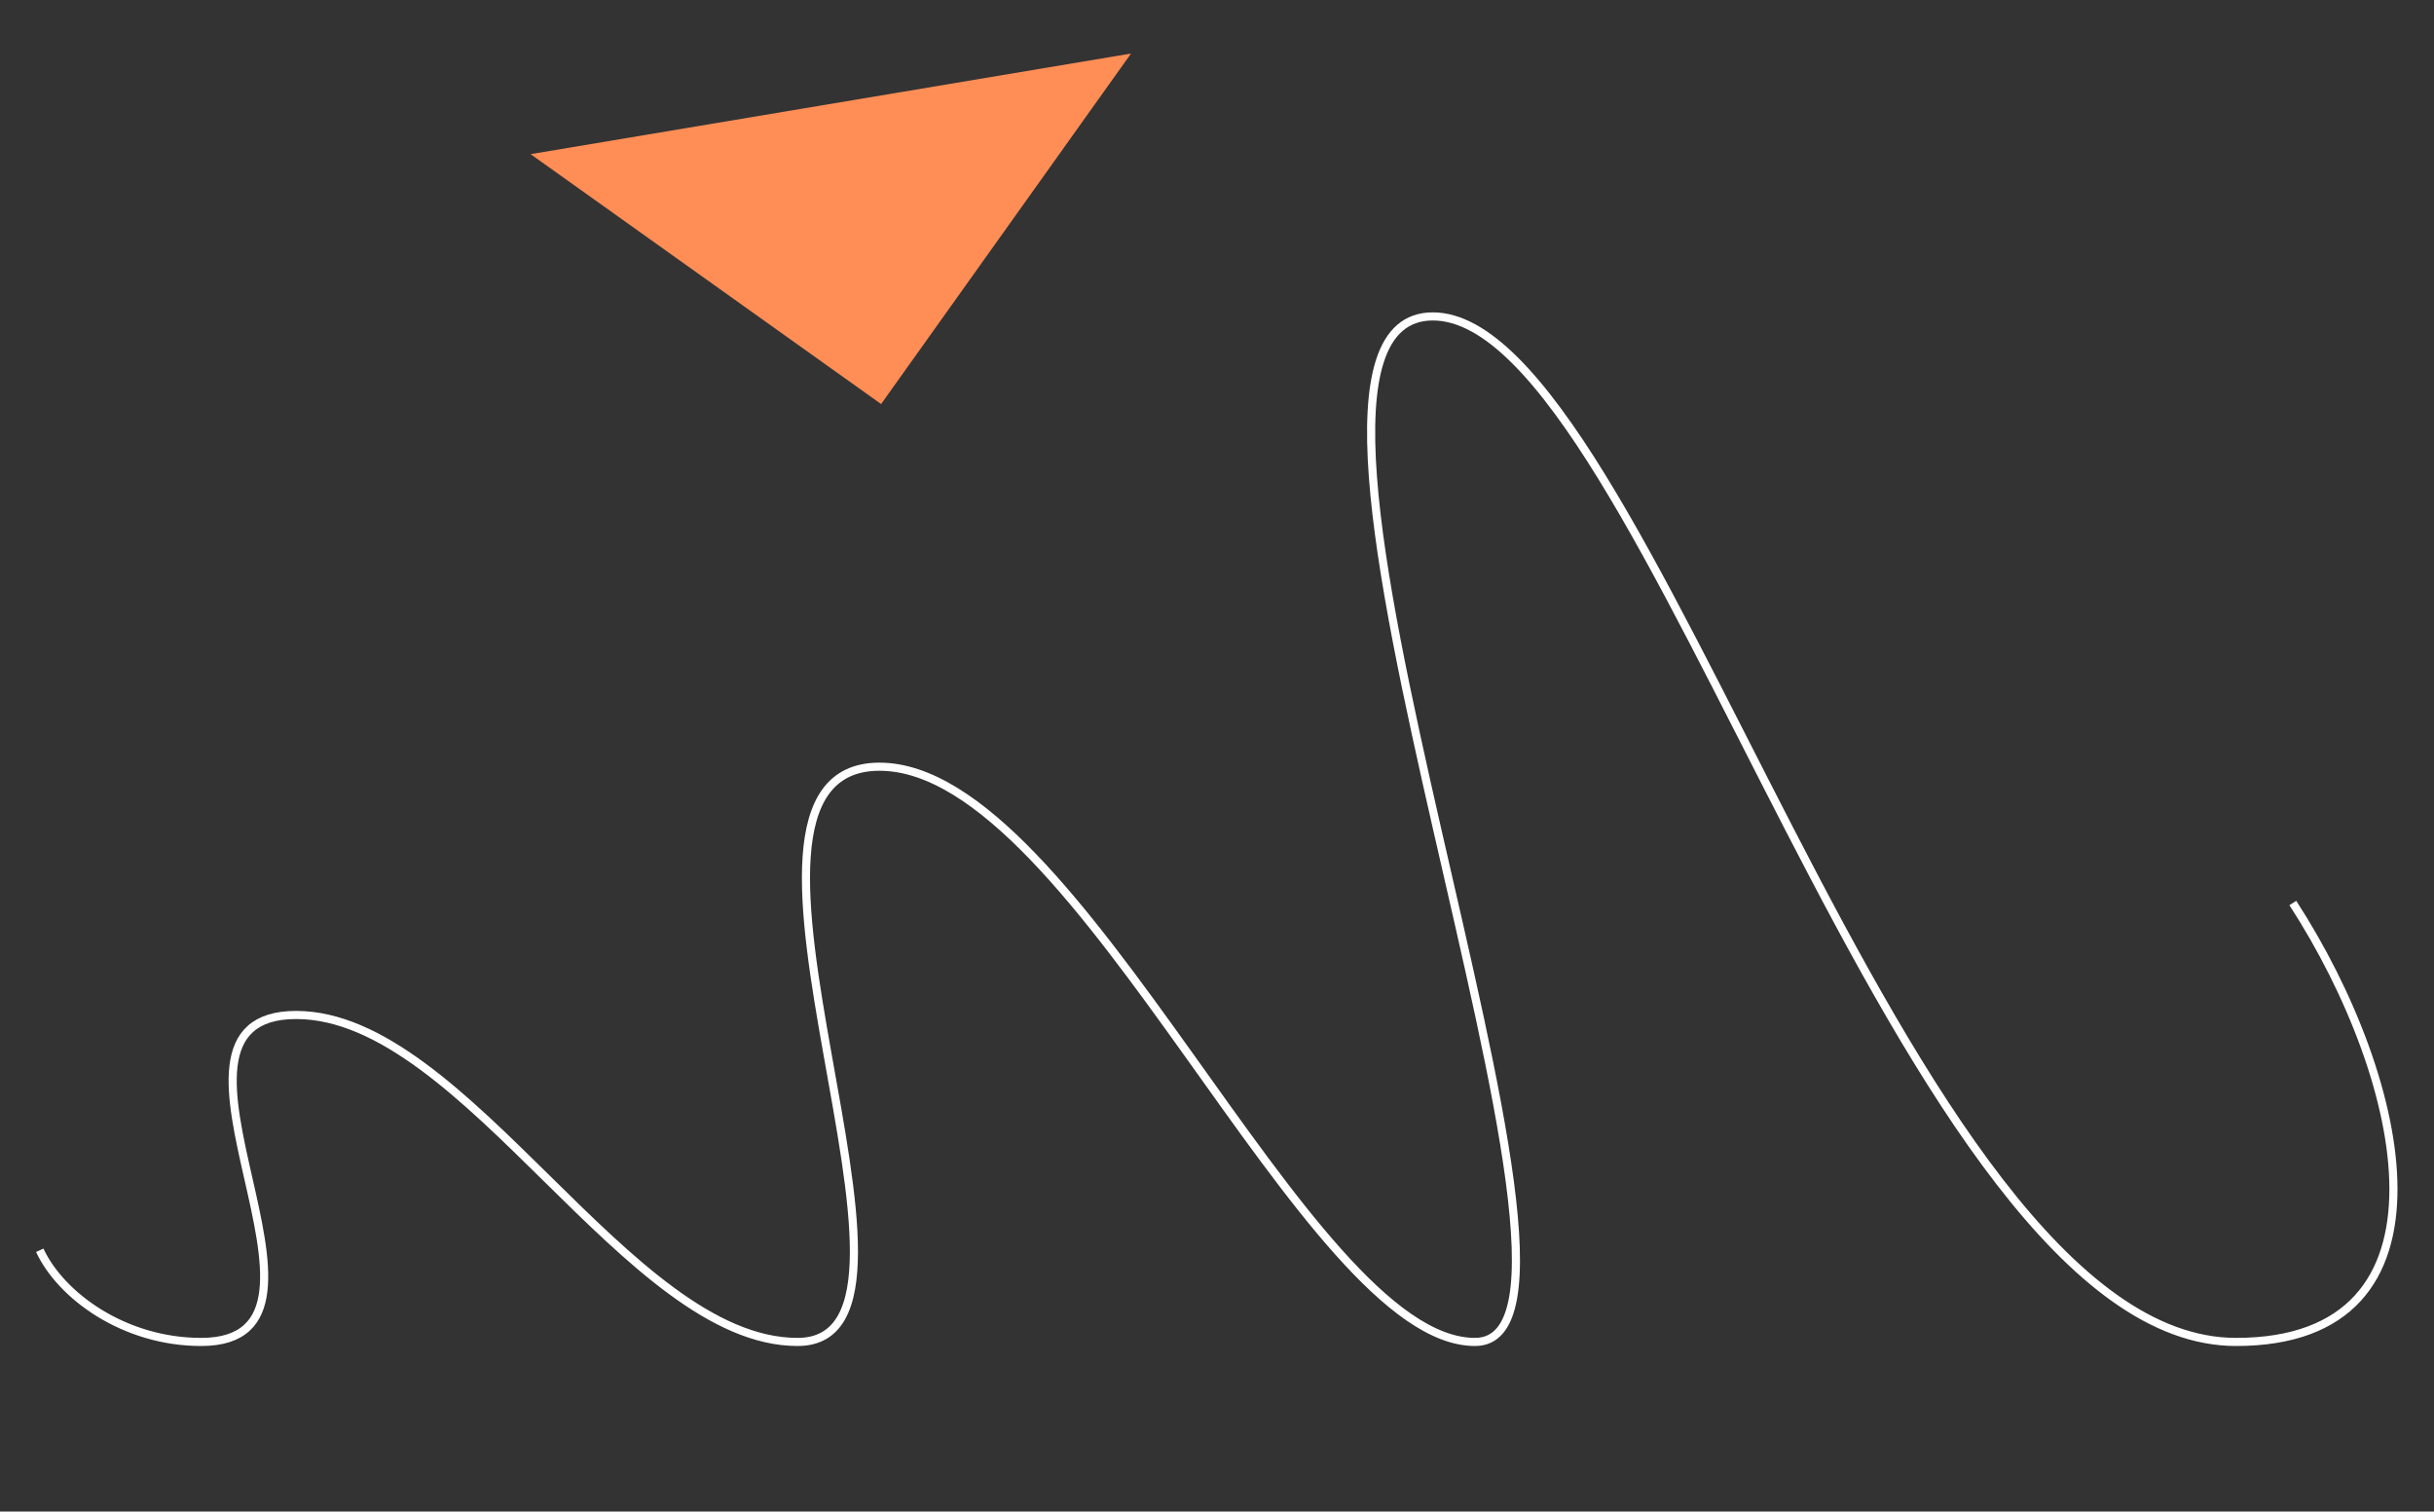 <?xml version="1.0" encoding="utf-8"?>
<!-- Generator: Adobe Illustrator 26.2.1, SVG Export Plug-In . SVG Version: 6.00 Build 0)  -->
<svg version="1.1" id="Warstwa_1" xmlns="http://www.w3.org/2000/svg" xmlns:xlink="http://www.w3.org/1999/xlink" x="0px" y="0px"
	 viewBox="0 0 300 186.3" style="enable-background:new 0 0 300 186.3;" xml:space="preserve">
<rect x="0" y="0" width="300" height="186.3" fill="#333333" stroke="none"/>
<style type="text/css">
	.st0{fill-rule:evenodd;clip-rule:evenodd;fill:#FF8E56;}
	.st1{fill:none;stroke:#FFFFFF;stroke-miterlimit:10;}
</style>
<path class="st0" d="M108.6,49.8l30.8-43.2L65.4,19L108.6,49.8z"/>
<path class="st1" d="M282.6,111.3c14.2,21.9,21.2,54.1-7,54.1c-41.2,0-72.6-126.4-99-126.4s26.1,126.4,5.2,126.4
	s-48.8-70.9-73.4-70.9c-24.5,0,10.8,70.9-10.1,70.9s-40.9-40.3-61.8-40.3s9.1,40.3-11.7,40.3c-9.5,0-17.3-5.7-19.9-11.3"/>
</svg>
